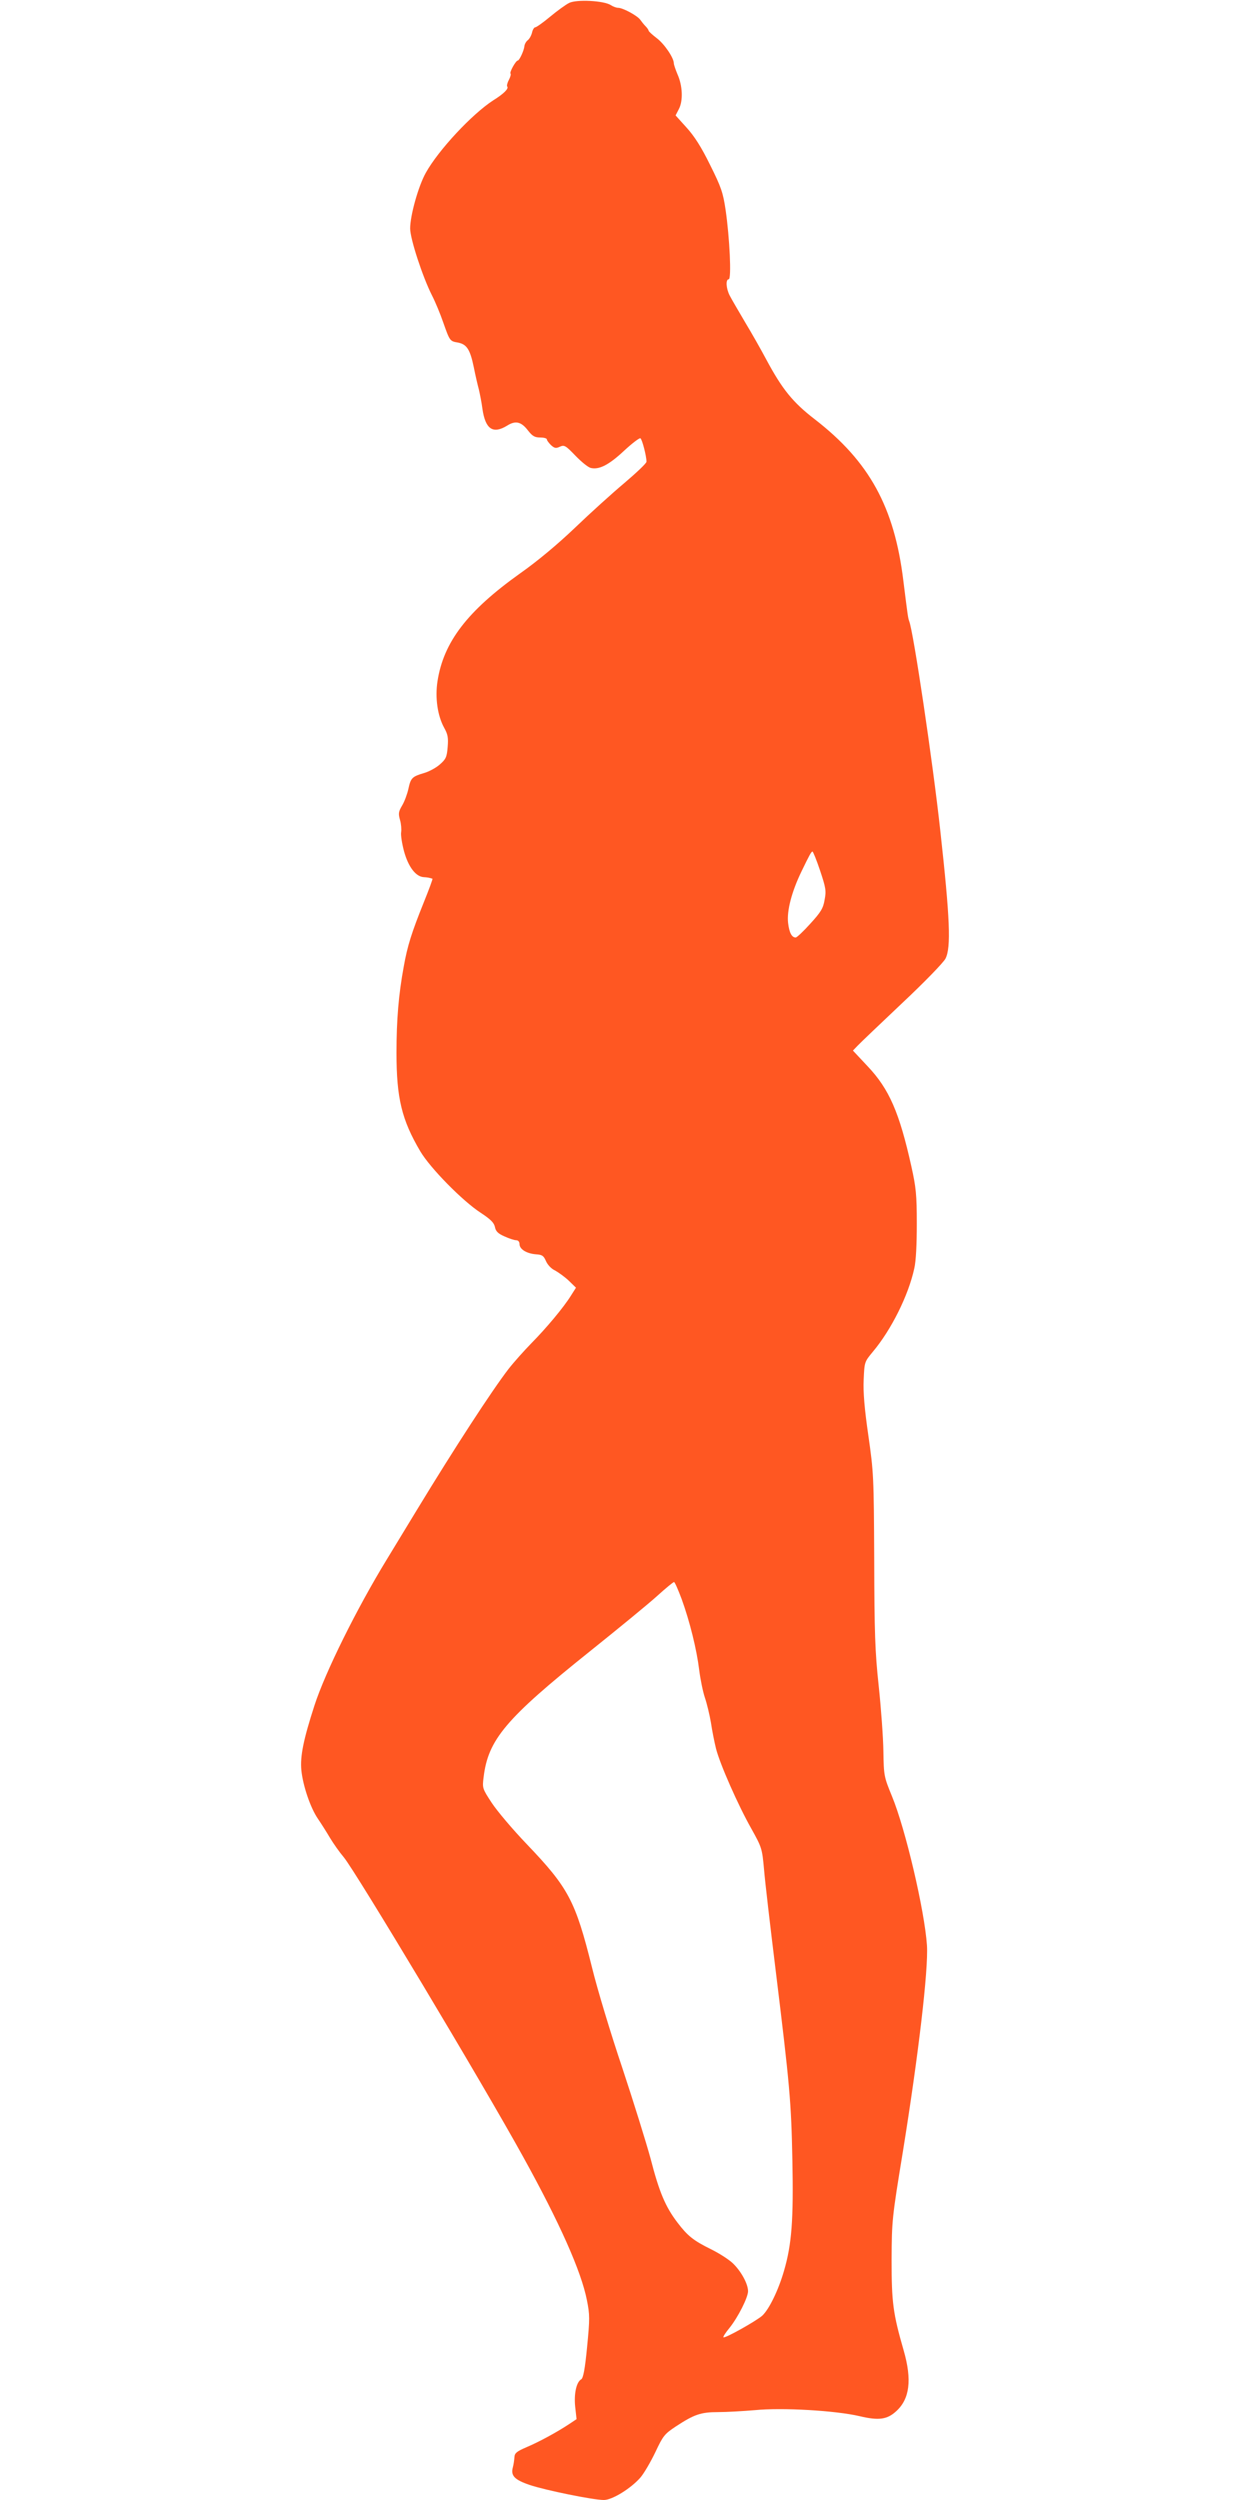 <?xml version="1.0" standalone="no"?>
<!DOCTYPE svg PUBLIC "-//W3C//DTD SVG 20010904//EN"
 "http://www.w3.org/TR/2001/REC-SVG-20010904/DTD/svg10.dtd">
<svg version="1.0" xmlns="http://www.w3.org/2000/svg"
 width="640pt" height="1280pt" viewBox="0 0 640 1280"
 preserveAspectRatio="xMidYMid meet">
<g transform="translate(0,1280) scale(0.1,-0.1)"
fill="#ff5722" stroke="none">
<path d="M2914 12785 c-18 -9 -62 -41 -98 -71 -36 -30 -70 -54 -76 -54 -5 0
-13 -12 -16 -27 -4 -16 -14 -33 -22 -39 -8 -6 -16 -20 -17 -30 -2 -23 -26 -74
-34 -74 -10 0 -44 -61 -37 -67 3 -3 -1 -18 -9 -33 -8 -15 -11 -30 -8 -33 9
-10 -17 -37 -72 -71 -108 -70 -280 -254 -345 -371 -38 -68 -80 -218 -80 -285
0 -53 64 -248 111 -341 18 -35 44 -98 58 -139 34 -96 34 -97 76 -104 45 -9 62
-35 81 -127 8 -41 20 -92 26 -114 5 -22 14 -66 18 -98 15 -105 54 -131 127
-86 43 27 72 20 107 -26 22 -28 34 -35 62 -35 18 0 34 -4 34 -10 0 -5 10 -18
21 -29 18 -16 25 -18 46 -8 22 10 29 6 79 -46 30 -31 65 -60 79 -63 42 -10 92
15 169 87 42 39 80 68 85 65 9 -6 31 -91 31 -120 0 -8 -51 -56 -112 -108 -62
-52 -176 -155 -254 -230 -89 -85 -192 -171 -280 -233 -271 -193 -393 -352
-424 -553 -13 -84 0 -176 34 -238 19 -34 22 -51 18 -99 -4 -51 -9 -62 -40 -89
-19 -17 -56 -37 -81 -44 -61 -18 -68 -25 -80 -81 -6 -27 -20 -65 -32 -85 -19
-32 -20 -42 -11 -74 6 -20 8 -48 6 -62 -3 -14 4 -59 15 -100 22 -79 60 -129
101 -131 18 -1 29 -3 44 -8 3 0 -18 -56 -45 -123 -61 -152 -83 -220 -102 -328
-26 -141 -37 -271 -37 -440 0 -233 27 -344 122 -505 51 -86 217 -255 310 -315
50 -33 67 -50 72 -72 4 -22 16 -34 48 -48 24 -11 51 -20 61 -20 10 0 17 -8 17
-20 0 -26 36 -48 83 -52 33 -2 40 -7 52 -34 8 -19 27 -40 47 -49 18 -10 50
-33 70 -52 l37 -36 -26 -41 c-38 -61 -126 -166 -202 -243 -37 -38 -90 -97
-118 -133 -86 -112 -276 -404 -468 -720 -45 -74 -115 -189 -155 -255 -154
-252 -315 -577 -370 -747 -56 -173 -74 -260 -67 -332 8 -79 46 -191 84 -247
17 -25 45 -69 62 -98 18 -30 49 -74 71 -100 61 -73 713 -1161 918 -1533 187
-338 298 -587 327 -735 15 -75 15 -95 1 -239 -11 -115 -20 -160 -30 -166 -25
-14 -38 -74 -31 -141 l7 -63 -39 -26 c-62 -41 -154 -91 -218 -118 -49 -21 -60
-30 -61 -50 -1 -14 -4 -37 -8 -52 -12 -43 7 -64 86 -91 80 -27 325 -77 380
-77 42 0 137 58 187 115 18 21 52 79 76 129 40 85 47 94 106 133 93 61 127 73
216 73 43 0 128 5 188 10 140 14 414 -2 537 -31 97 -23 140 -17 186 25 70 63
82 161 39 311 -55 191 -62 246 -62 465 1 201 2 213 58 555 79 490 131 931 123
1055 -12 178 -110 596 -179 763 -41 100 -42 105 -44 230 -1 71 -12 222 -24
335 -19 176 -22 272 -23 647 -2 426 -3 446 -30 635 -20 138 -27 222 -24 286 4
91 4 91 47 143 94 112 182 288 212 426 9 38 13 124 13 230 0 148 -4 186 -28
294 -61 274 -113 395 -224 512 l-75 80 24 25 c13 14 116 112 227 217 115 108
212 208 223 229 29 57 23 205 -27 658 -38 348 -137 1015 -159 1070 -6 17 -7
24 -30 208 -46 376 -174 609 -453 825 -113 87 -167 154 -249 307 -25 47 -73
132 -108 190 -34 58 -70 119 -79 137 -19 37 -21 83 -5 83 15 0 5 212 -16 356
-13 87 -22 115 -79 229 -45 92 -81 148 -121 192 l-56 62 17 33 c22 42 19 119
-7 177 -10 24 -19 50 -19 57 0 28 -49 100 -88 129 -22 17 -41 34 -41 38 -1 5
-8 15 -16 23 -8 8 -20 23 -27 33 -15 21 -89 61 -113 61 -9 0 -26 6 -38 14 -36
23 -175 30 -213 11z m1285 -4443 c29 -87 32 -103 23 -149 -7 -43 -19 -63 -73
-122 -35 -39 -69 -71 -75 -71 -20 0 -33 24 -39 75 -7 61 18 159 69 264 41 85
50 101 56 101 3 0 21 -44 39 -98z m-709 -3729 c42 -116 77 -258 90 -364 6 -48
19 -111 29 -141 10 -29 24 -87 31 -128 6 -41 18 -101 26 -133 20 -79 113 -290
181 -410 54 -97 55 -101 65 -210 5 -62 32 -292 59 -512 73 -596 80 -675 86
-975 6 -306 -3 -430 -43 -567 -29 -100 -76 -196 -111 -229 -30 -27 -192 -118
-199 -111 -3 2 11 24 31 48 44 55 95 156 95 188 0 39 -38 106 -80 145 -22 20
-71 51 -110 70 -91 45 -120 69 -171 136 -62 81 -94 157 -138 328 -23 84 -88
293 -145 465 -58 172 -128 403 -155 514 -85 341 -120 407 -334 631 -72 75
-152 170 -179 211 -48 73 -49 76 -42 131 23 193 113 300 544 645 146 117 301
244 345 284 43 39 82 71 86 71 4 0 21 -39 39 -87z"/>
</g>
</svg>
